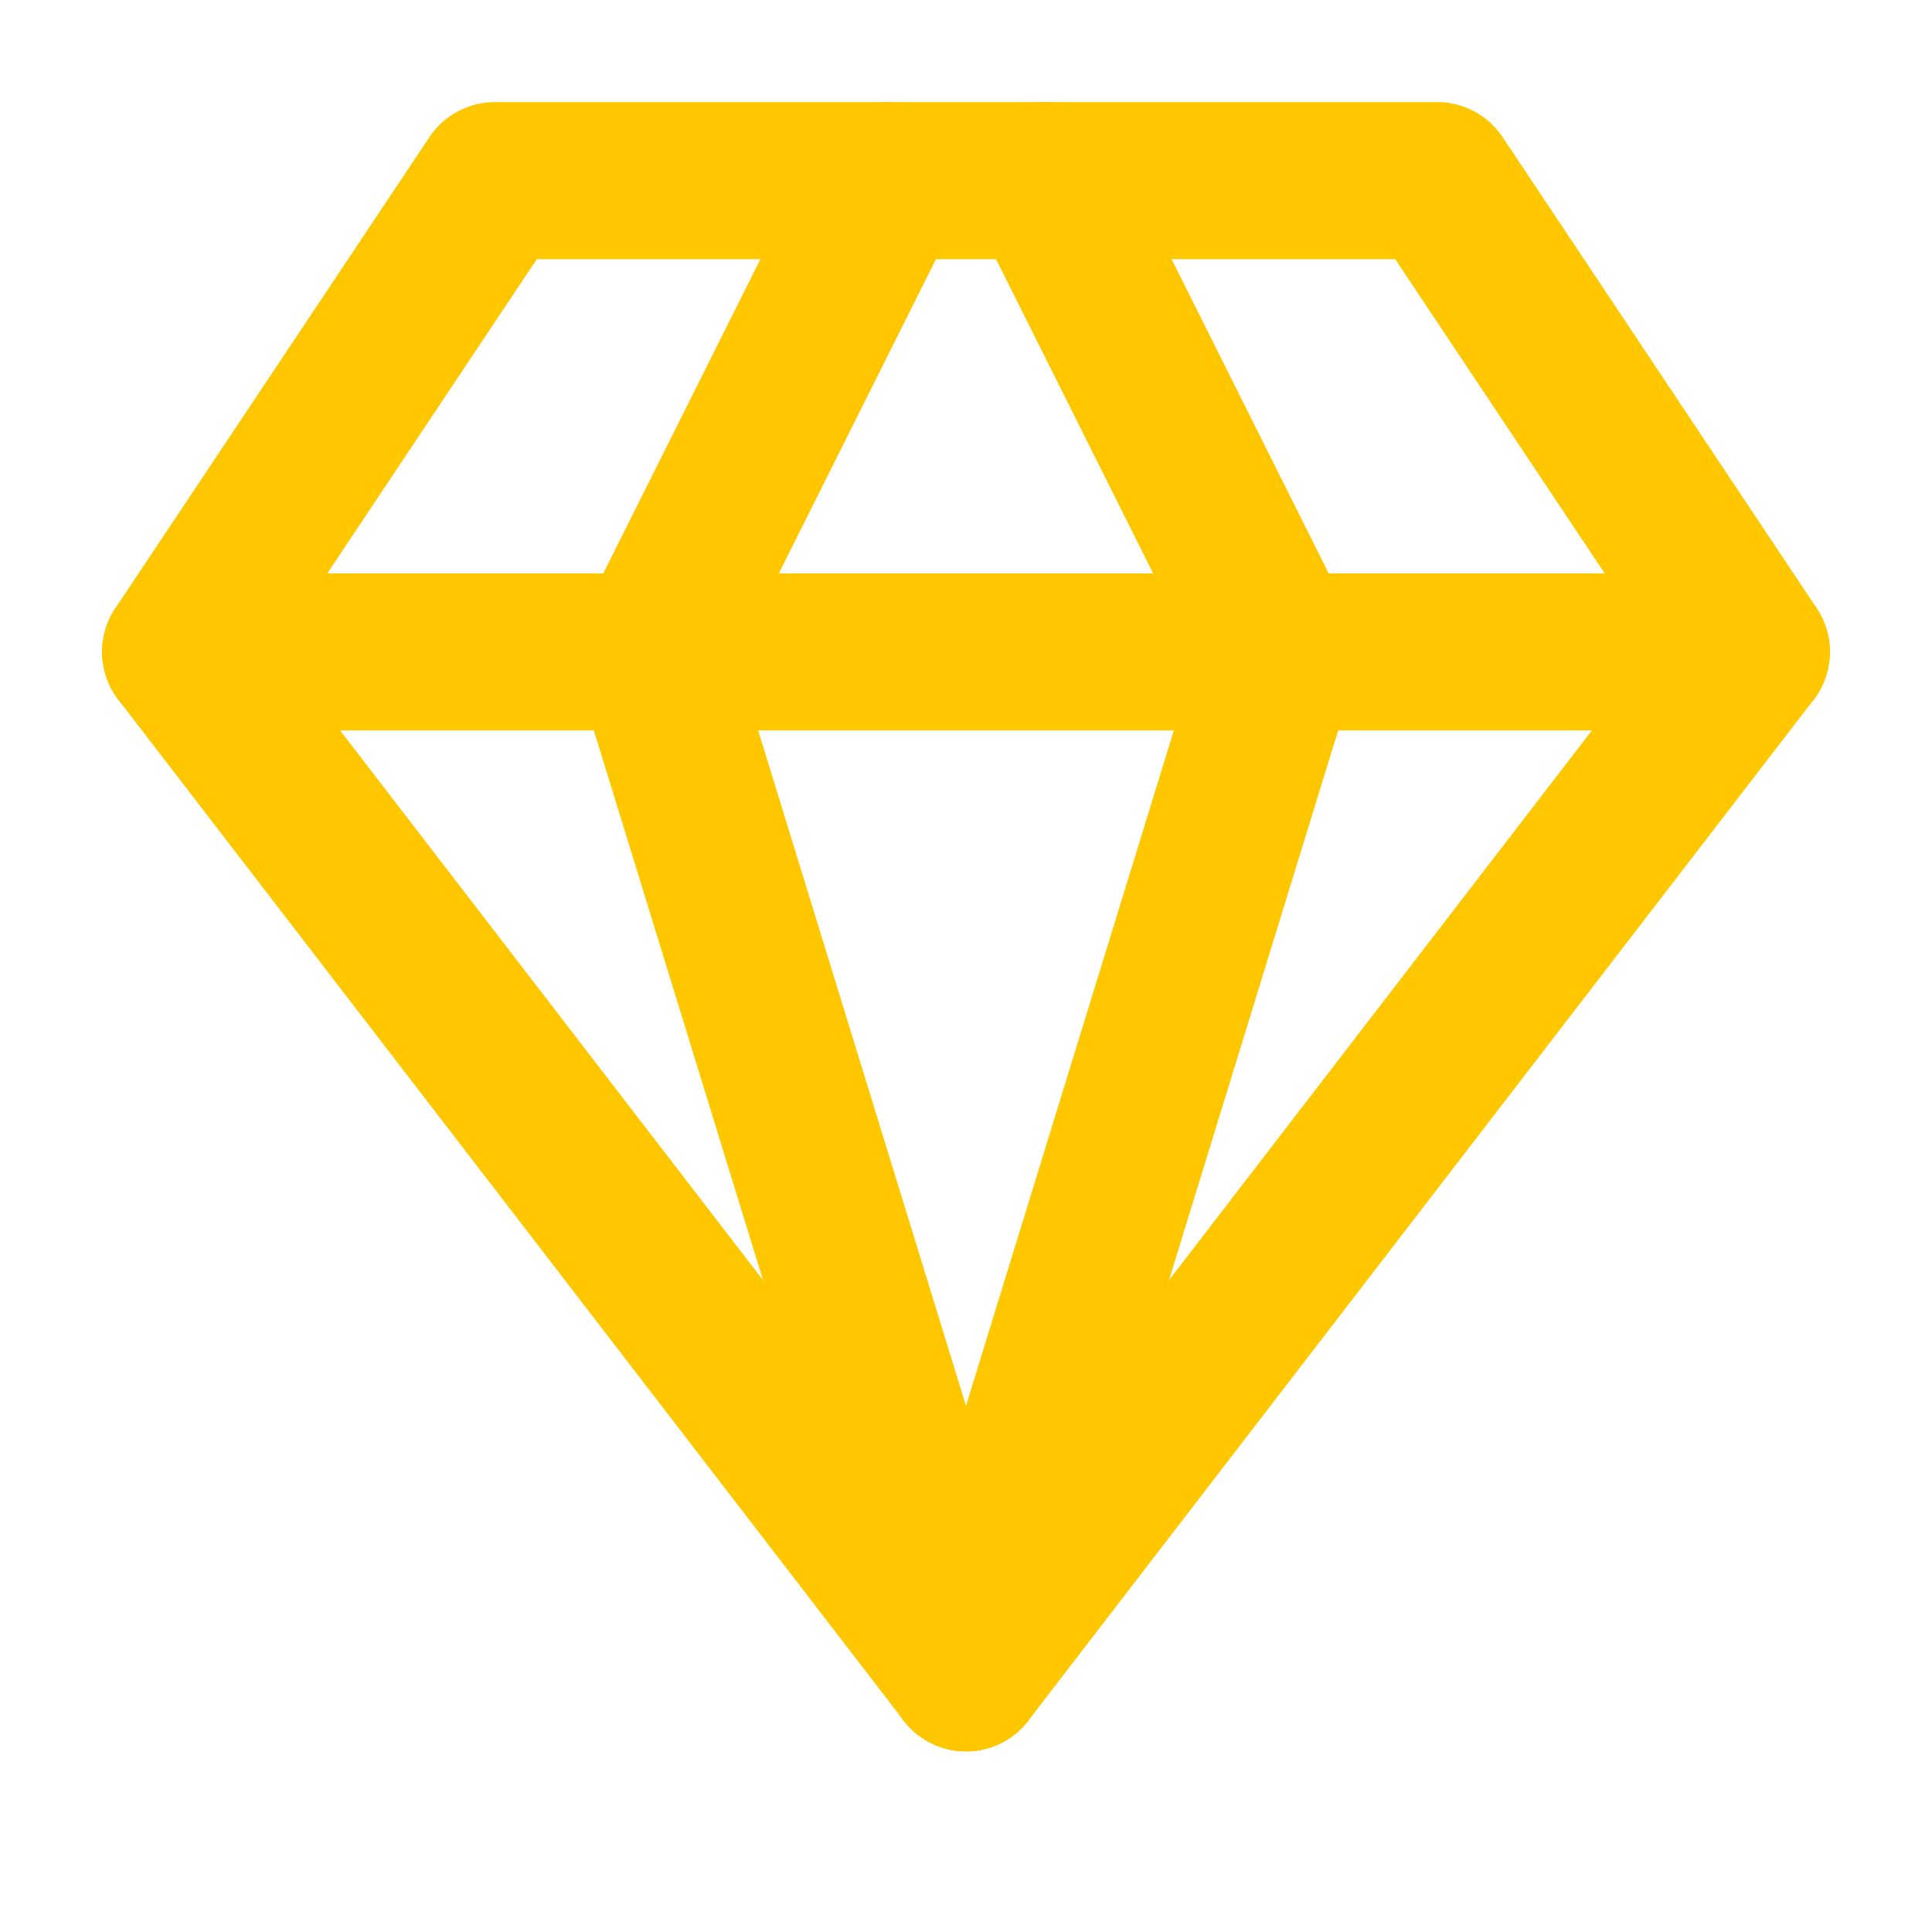 <svg width="41" height="41" viewBox="0 0 41 41" fill="none" xmlns="http://www.w3.org/2000/svg">
<g id="Sidebar icons">
<path id="Vector" d="M10.5 3.833H30.5L37.167 13.834L20.5 35.5L3.833 13.834L10.5 3.833Z" stroke="#FFC700" stroke-width="3.333" stroke-linecap="round" stroke-linejoin="round"/>
<path id="Vector_2" d="M20.5 35.5L27.167 13.834L22.167 3.833" stroke="#FFC700" stroke-width="3.333" stroke-linecap="round" stroke-linejoin="round"/>
<path id="Vector_3" d="M20.5 35.5L13.833 13.834L18.833 3.833" stroke="#FFC700" stroke-width="3.333" stroke-linecap="round" stroke-linejoin="round"/>
<path id="Vector_4" d="M3.833 13.834H37.167" stroke="#FFC700" stroke-width="3.333" stroke-linecap="round" stroke-linejoin="round"/>
</g>
</svg>

